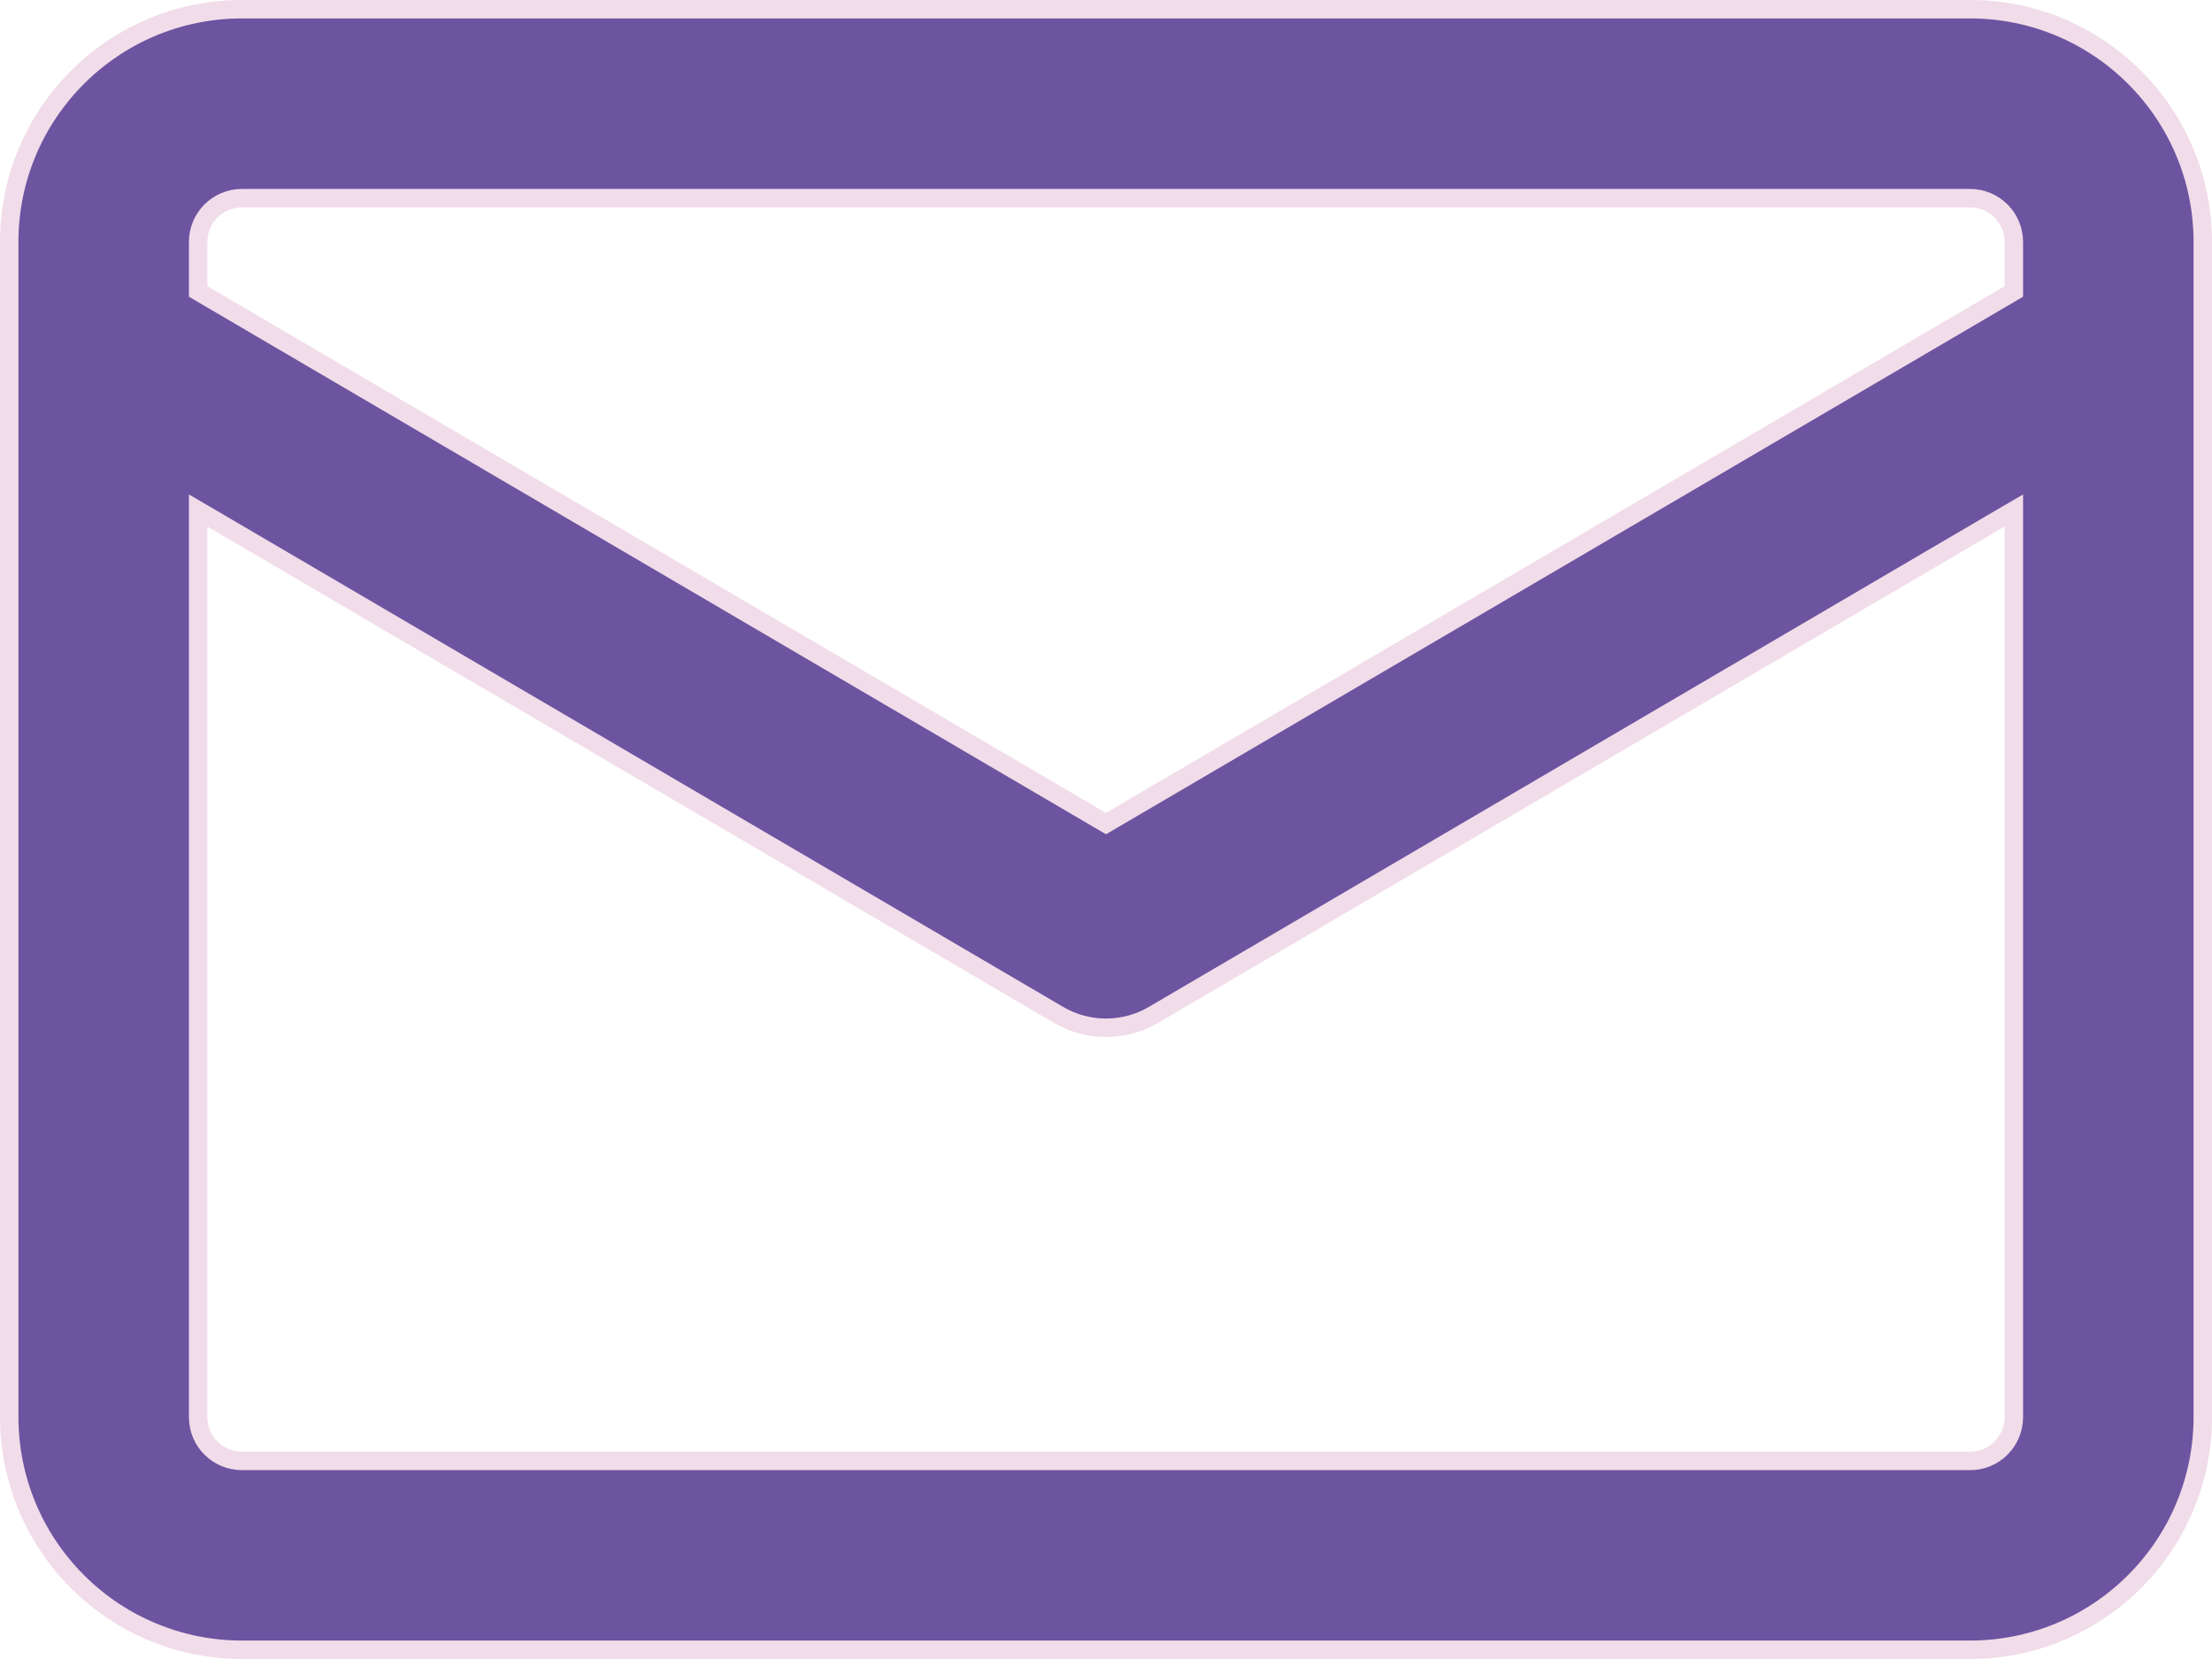 <svg width="24" height="18" viewBox="0 0 24 18" fill="none" xmlns="http://www.w3.org/2000/svg">
<path d="M21.85 5.713V5.539L21.699 5.627L12.519 11.009L12.519 11.009C12.362 11.102 12.183 11.151 12 11.151C11.817 11.151 11.638 11.102 11.481 11.009L11.481 11.009L2.301 5.627L2.15 5.539V5.713V15.377C2.15 15.639 2.363 15.851 2.625 15.851H21.375C21.501 15.851 21.622 15.802 21.711 15.712C21.8 15.623 21.85 15.502 21.85 15.377V5.713ZM21.801 3.191L21.85 3.162V3.105V2.625C21.85 2.499 21.8 2.378 21.711 2.289C21.622 2.2 21.501 2.15 21.375 2.15H2.625C2.499 2.15 2.378 2.2 2.289 2.289C2.2 2.378 2.15 2.499 2.15 2.625V3.105V3.162L2.199 3.191L11.949 8.906L12 8.936L12.051 8.906L21.801 3.191ZM2.625 0.1H21.375C22.769 0.1 23.9 1.231 23.9 2.625V15.375C23.9 16.045 23.634 16.687 23.16 17.16C22.687 17.634 22.045 17.9 21.375 17.9H2.625C1.955 17.9 1.313 17.634 0.84 17.16C0.366 16.687 0.1 16.045 0.1 15.375V2.625C0.1 1.231 1.231 0.1 2.625 0.1Z" fill="#6C54A0" stroke="#F1DCE9" stroke-width="0.2"/>
</svg>

